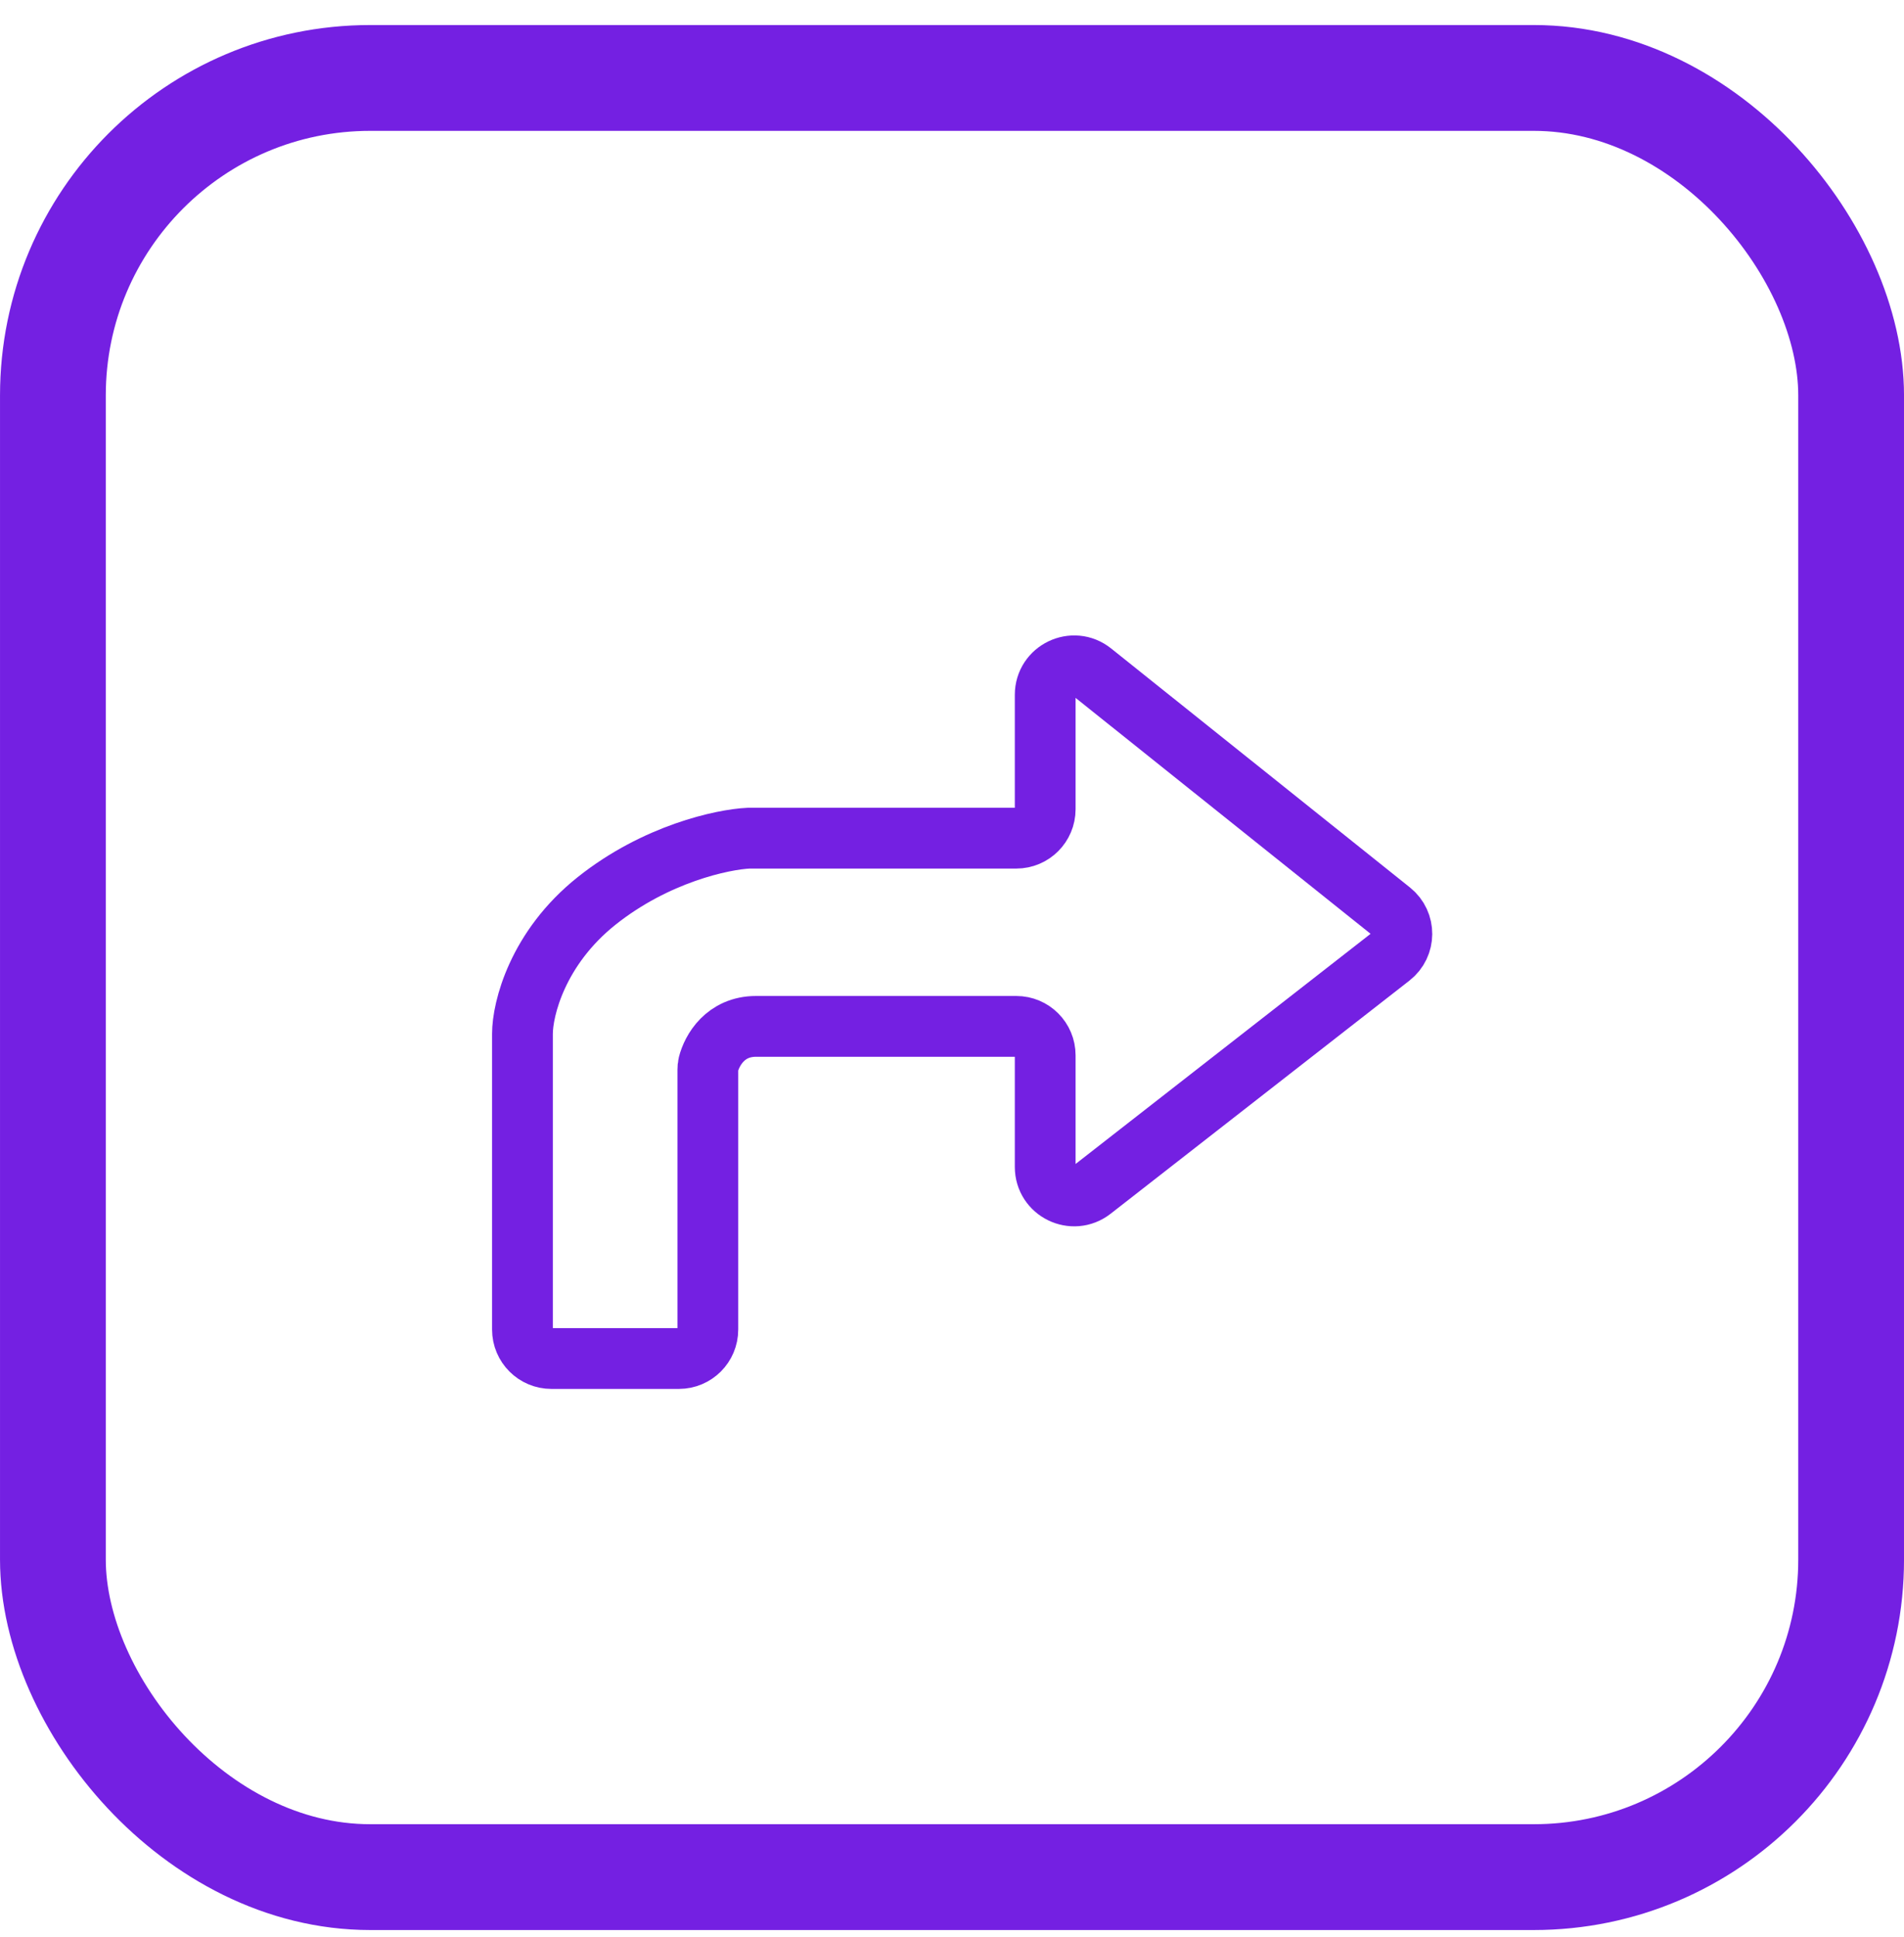 <svg width="60" height="61" viewBox="0 0 60 61" fill="none" xmlns="http://www.w3.org/2000/svg">
<rect x="1.667" y="2.455" width="56.667" height="56.667" rx="10" stroke="#7420E2" stroke-width="3.333"/>
<path d="M21.394 42.788H17.376C16.873 42.788 16.464 42.38 16.464 41.876V32.56C16.464 31.785 16.932 29.863 18.801 28.375C20.67 26.887 22.773 26.438 23.591 26.399H32.025C32.529 26.399 32.937 25.991 32.937 25.487V21.885C32.937 21.12 33.821 20.695 34.418 21.173L43.834 28.7C44.294 29.068 44.29 29.769 43.825 30.131L34.41 37.473C33.811 37.94 32.937 37.514 32.937 36.754V33.239C32.937 32.735 32.53 32.327 32.026 32.327H23.824C22.858 32.327 22.435 33.081 22.323 33.525C22.31 33.578 22.306 33.633 22.306 33.688V41.876C22.306 42.38 21.897 42.788 21.394 42.788Z" stroke="#7420E2" stroke-width="1.915" stroke-linecap="round"/>
</svg>
